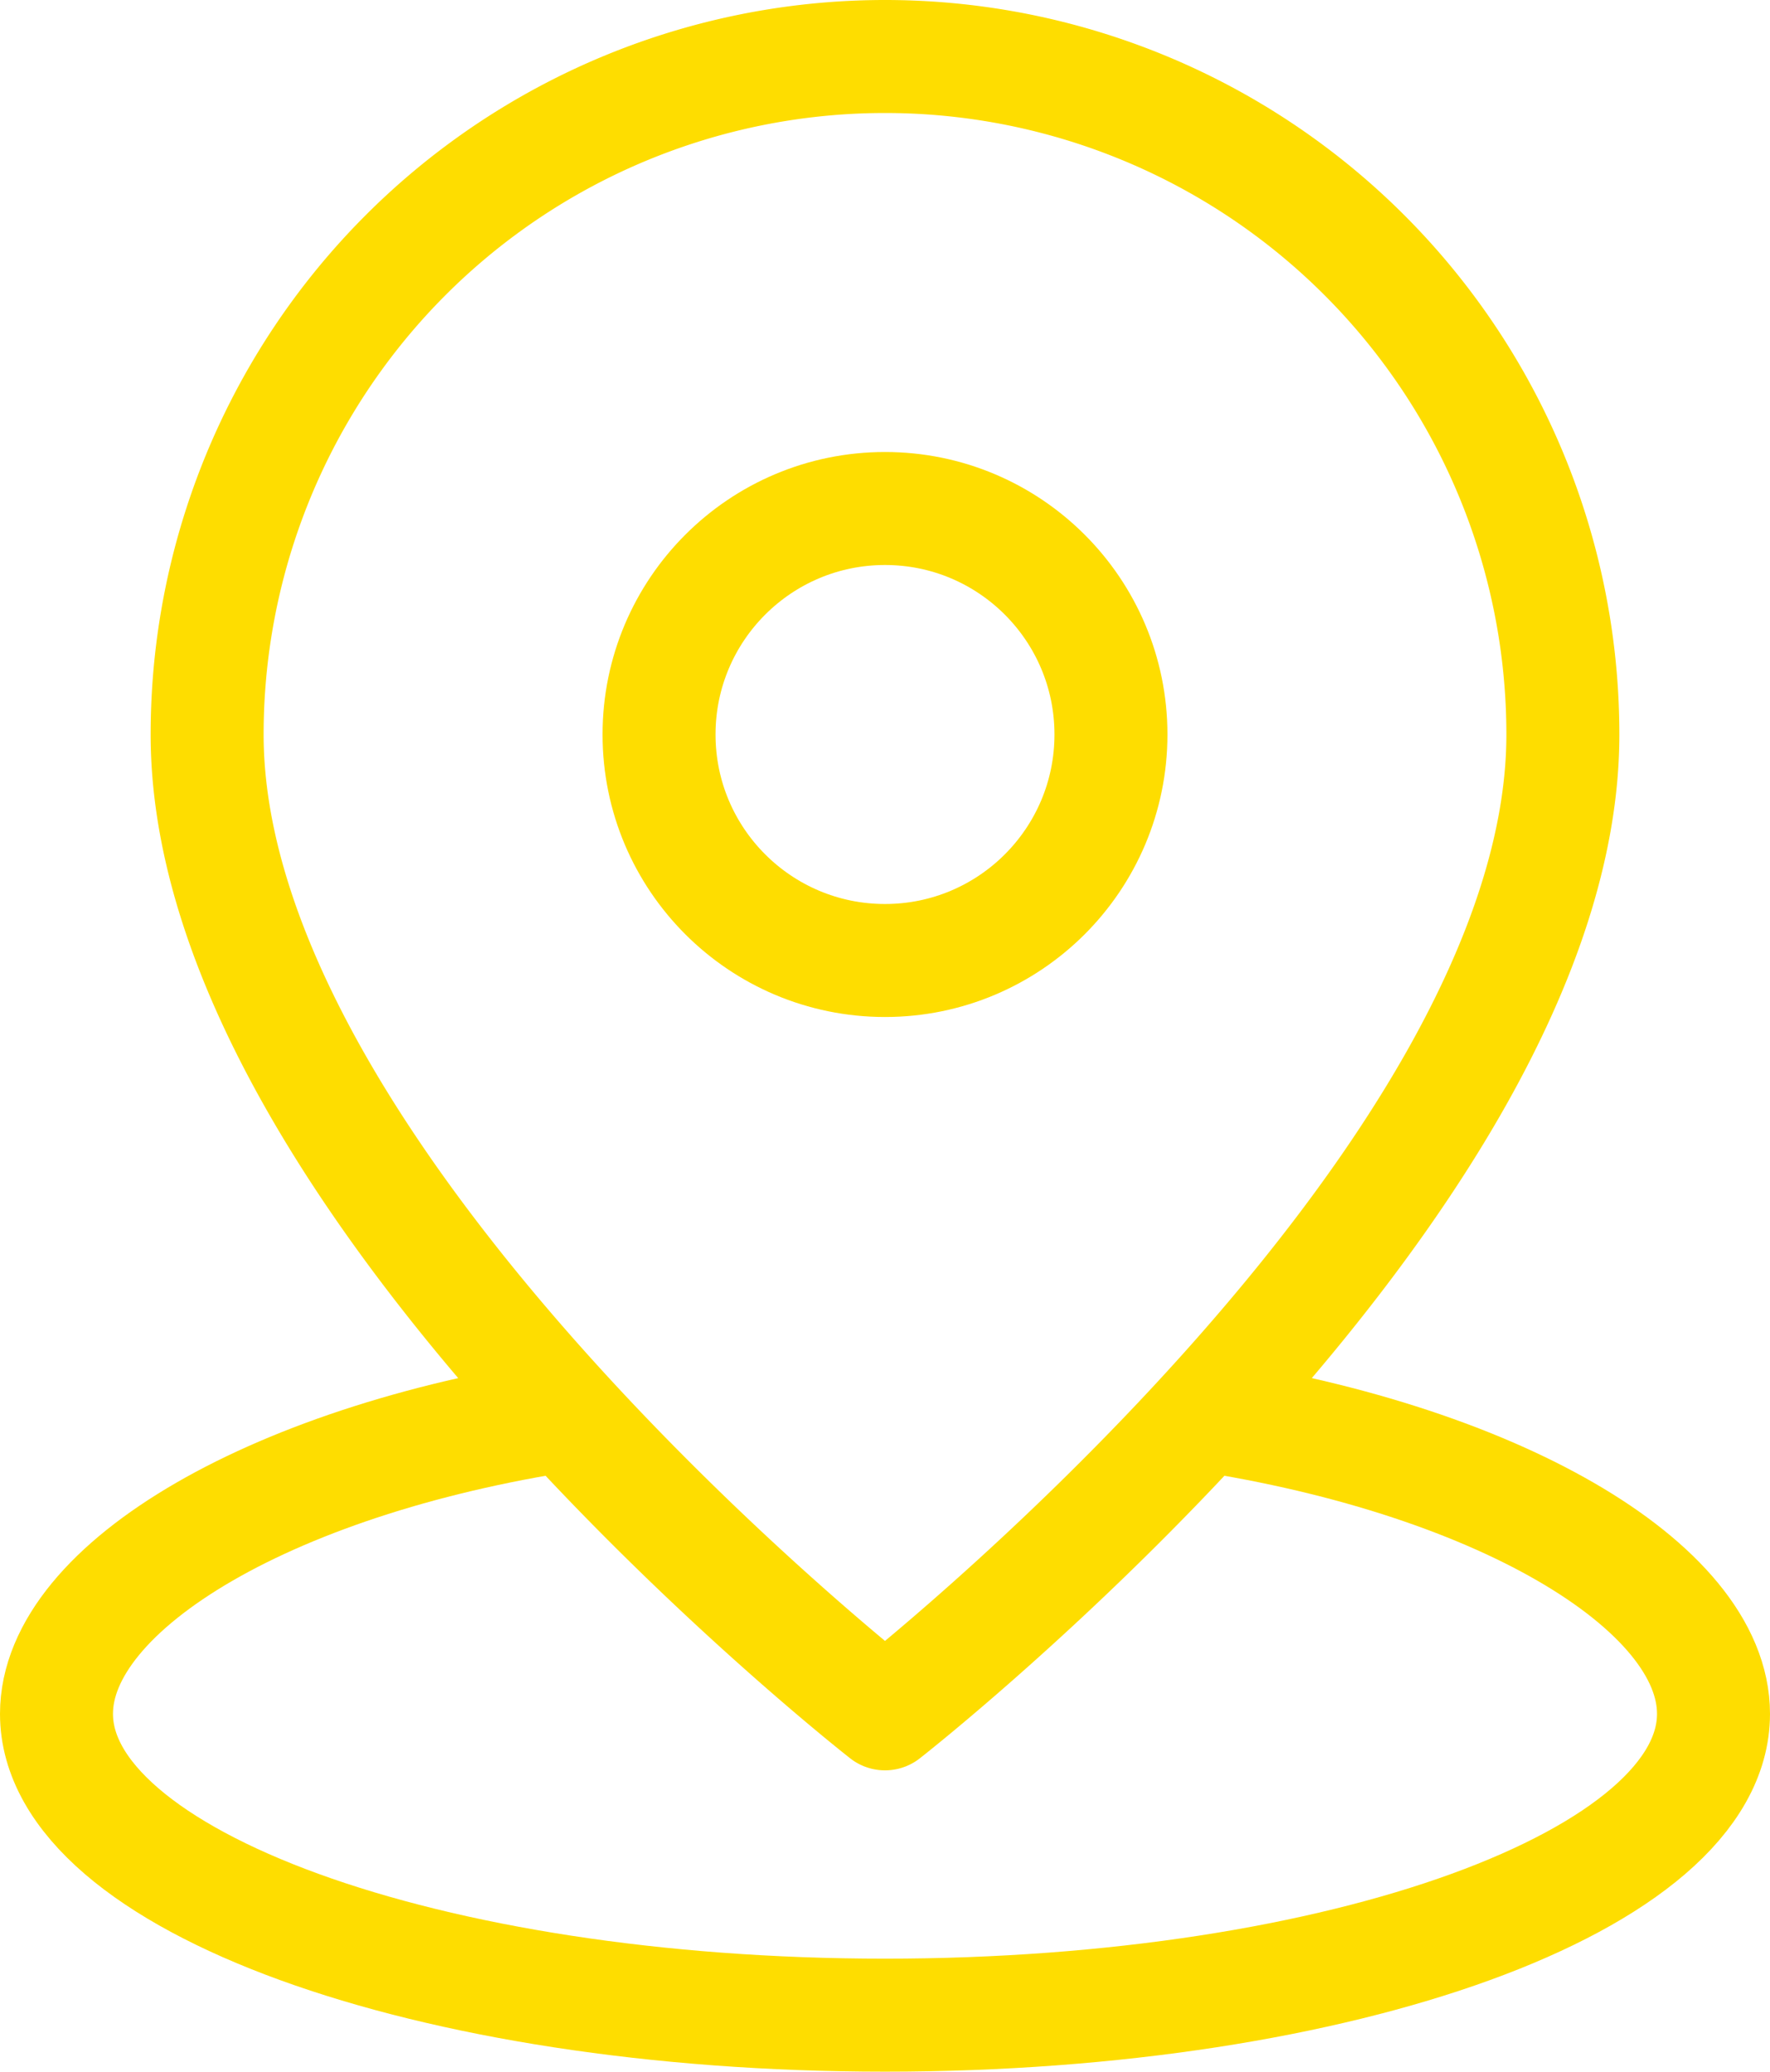 <svg id="Layer_1" data-name="Layer 1" xmlns="http://www.w3.org/2000/svg" viewBox="0 0 94 110"><defs><style>.cls-1,.cls-2{fill:none;stroke:#fedd00;stroke-linejoin:round;stroke-width:6px;}.cls-1{stroke-linecap:round;}</style></defs><title>map_icon</title><g id="_Group_" data-name="&lt;Group&gt;"><g id="_Group_2" data-name="&lt;Group&gt;"><path id="_Path_" data-name="&lt;Path&gt;" class="cls-1" d="M596,118s36-28.12,36-52a36,36,0,0,0-72,0C560,89.88,596,118,596,118Z" transform="translate(-549 -27)"/><circle id="_Path_2" data-name="&lt;Path&gt;" class="cls-1" cx="47" cy="39" r="12"/></g><path id="_Path_3" data-name="&lt;Path&gt;" class="cls-2" d="M612,102c16.39,2.33,28,9.22,28,16,0,8.84-19.7,16-44,16s-44-7.16-44-16c0-6.78,11.61-13.67,28-16" transform="translate(-549 -27)"/></g></svg>